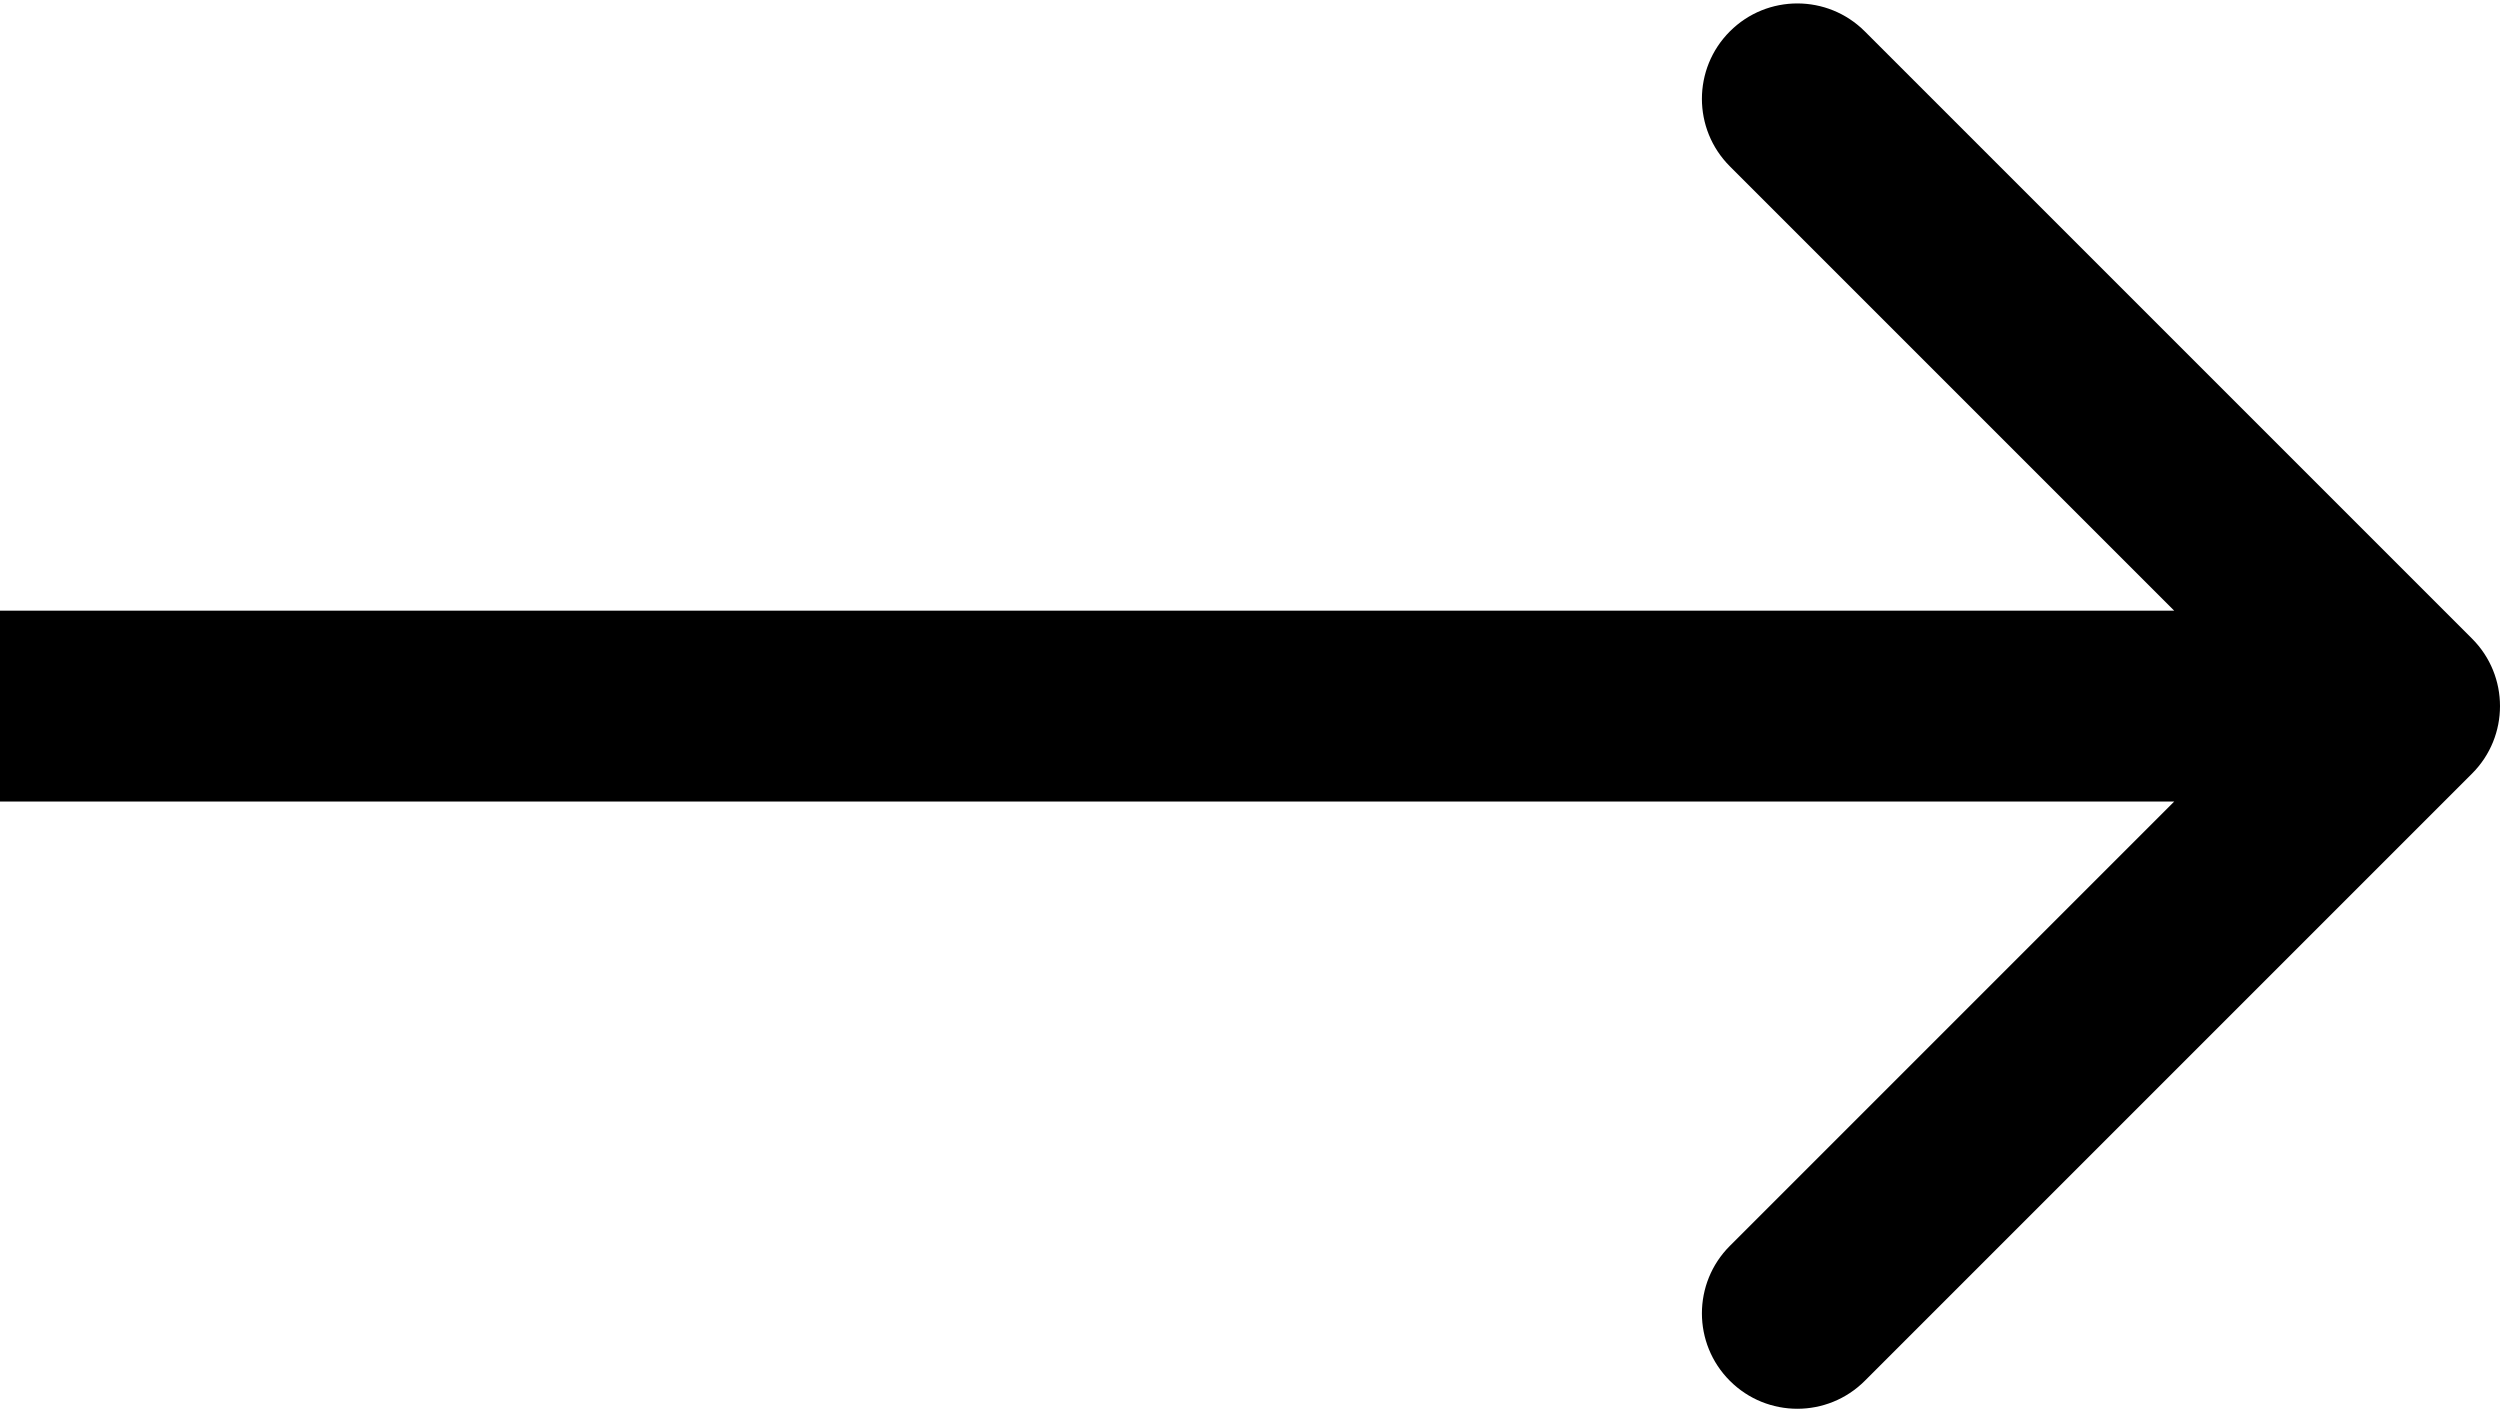 <?xml version="1.0" encoding="UTF-8"?> <svg xmlns="http://www.w3.org/2000/svg" width="131" height="74" viewBox="0 0 131 74" fill="none"> <path d="M129.536 40.535C131.488 38.583 131.488 35.417 129.536 33.465L97.716 1.645C95.763 -0.308 92.597 -0.308 90.645 1.645C88.692 3.597 88.692 6.763 90.645 8.716L118.929 37L90.645 65.284C88.692 67.237 88.692 70.403 90.645 72.355C92.597 74.308 95.763 74.308 97.716 72.355L129.536 40.535ZM0 42H126V32H0V42Z" fill="black"></path> </svg> 
